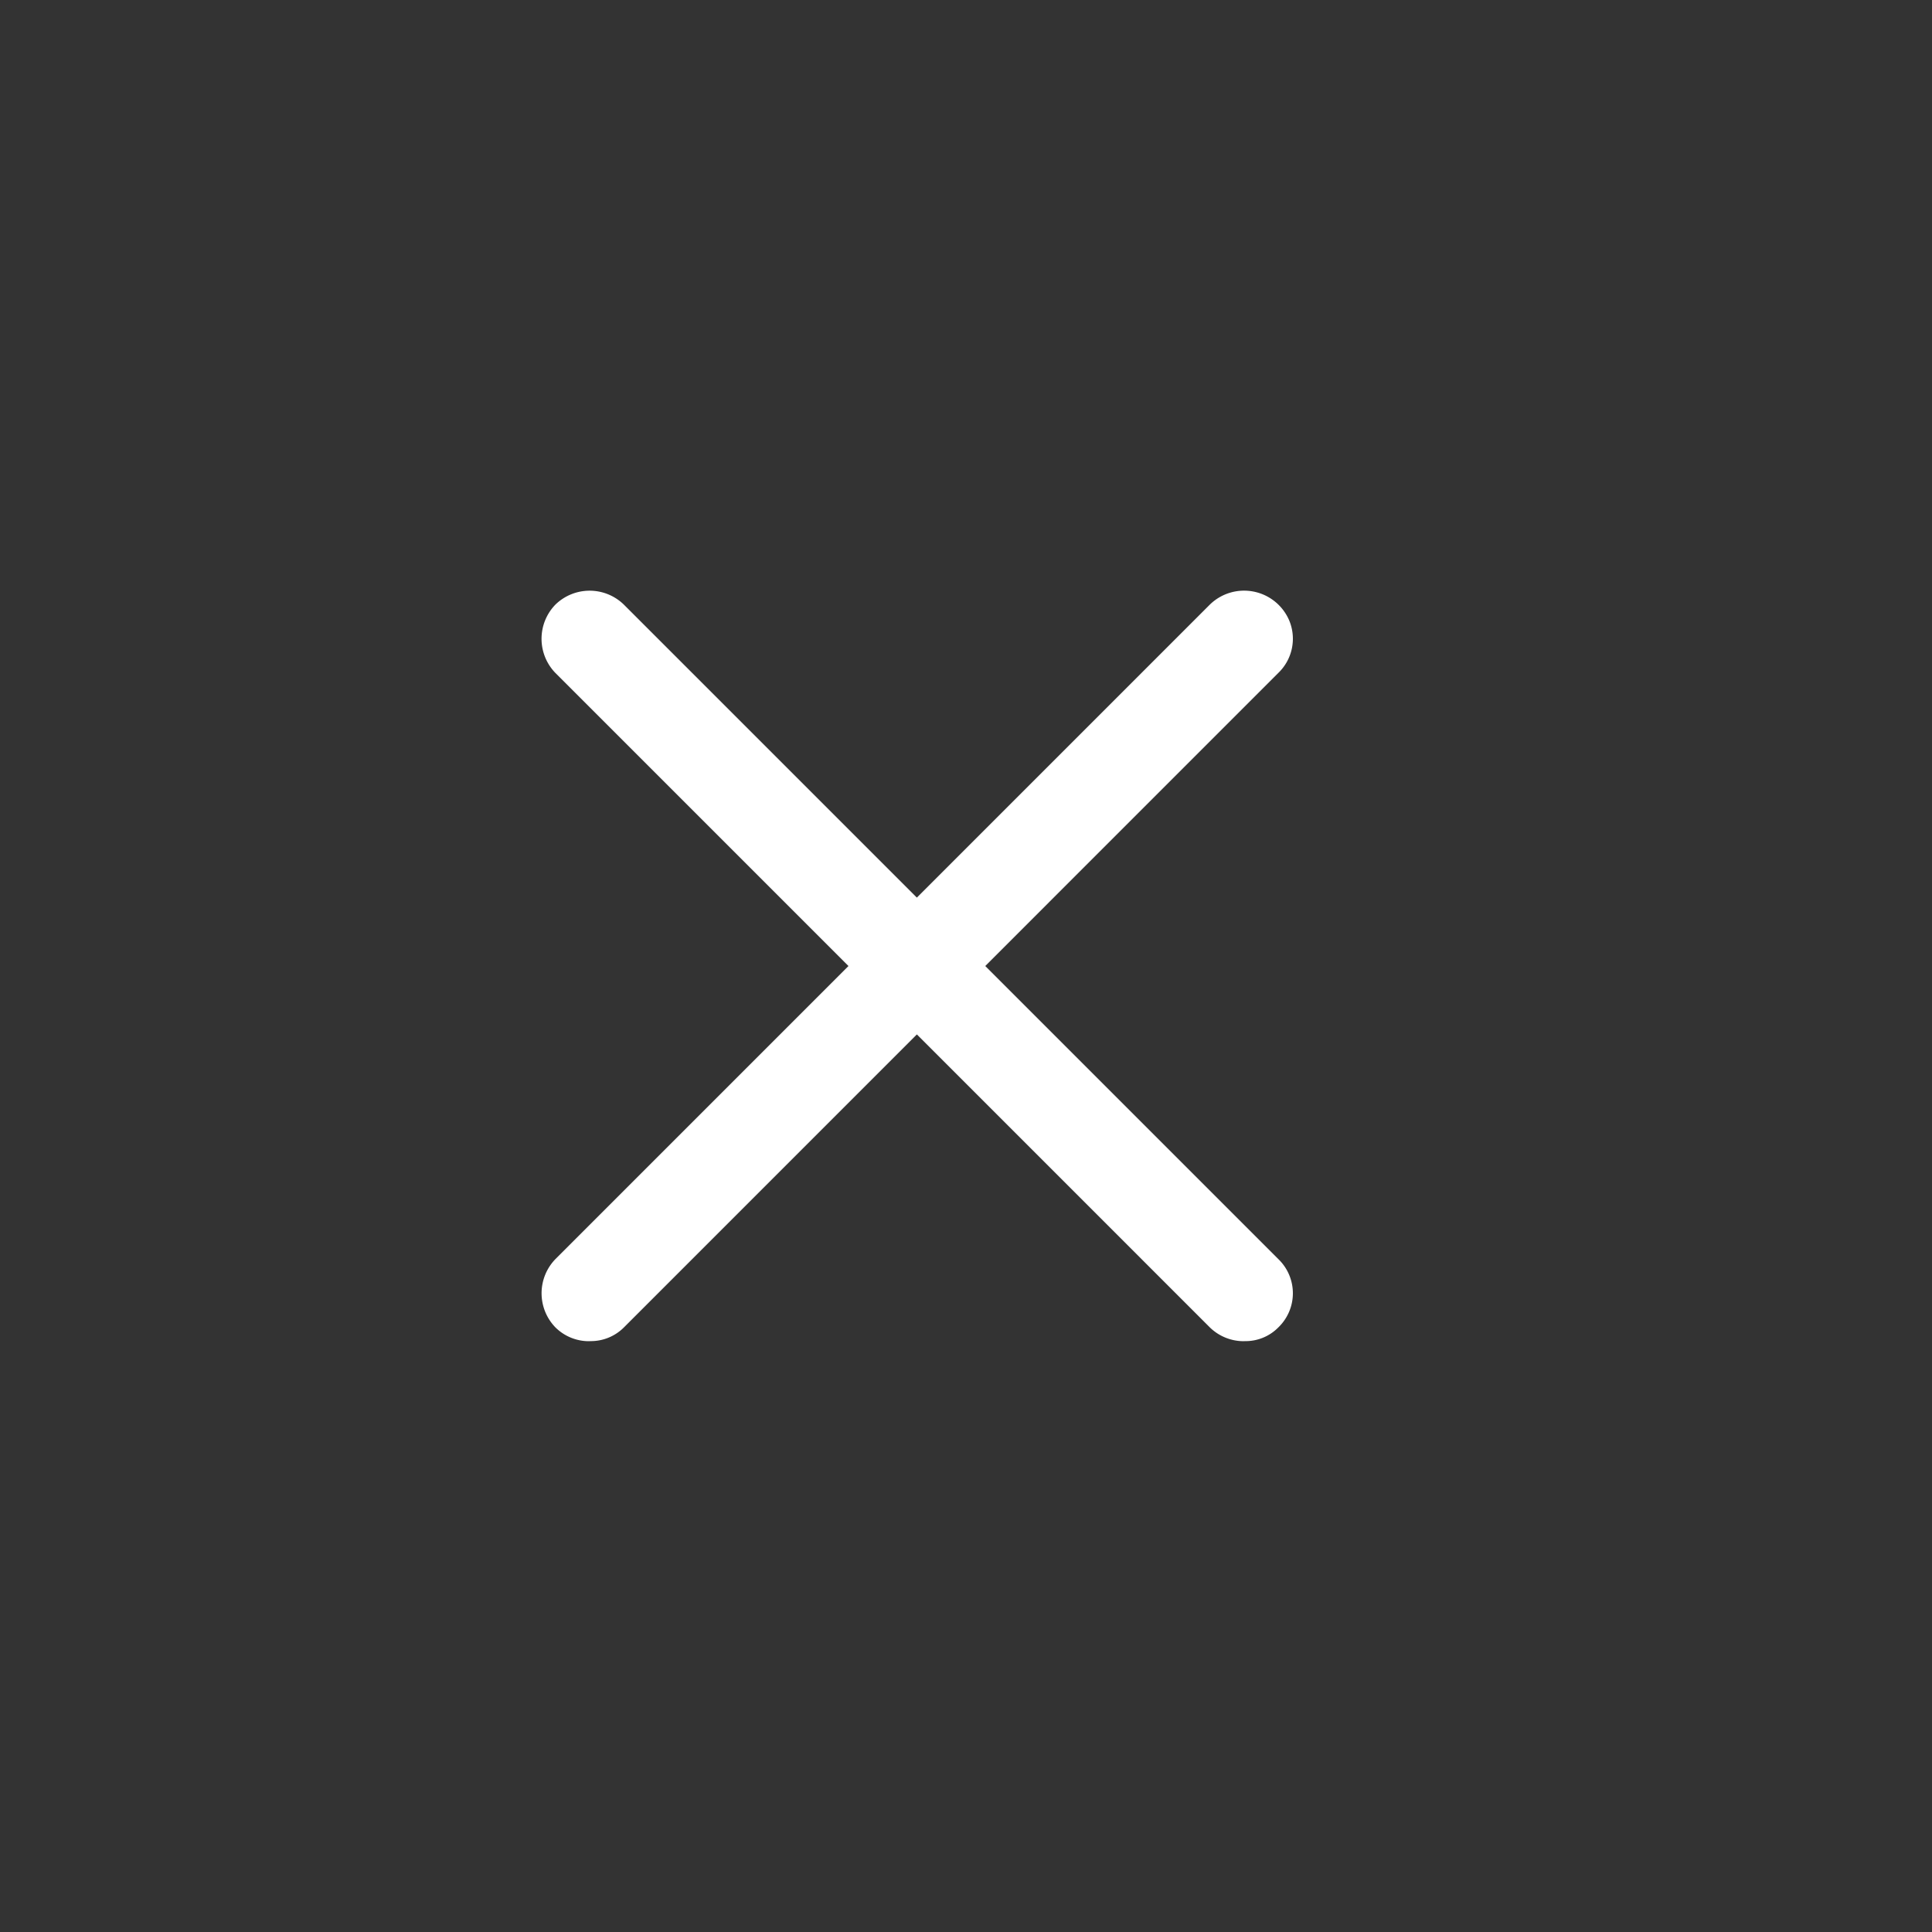 <svg width="26" height="26" viewBox="0 0 26 26" fill="none" xmlns="http://www.w3.org/2000/svg">
    <rect x="0" y="0" width="26" height="26" fill="#333333" stroke="none"/>
    <g clip-path="url(#q41pxicpda)" fill="#fff">
        <path d="M7.94 18.049a.639.639 0 0 1-.465-.185.66.66 0 0 1 0-.92l8.807-8.808a.66.66 0 0 1 1.066.21.638.638 0 0 1-.145.71l-8.807 8.808a.627.627 0 0 1-.455.184z"/>
        <path d="M16.748 18.049a.651.651 0 0 1-.466-.185L7.475 9.057a.66.66 0 0 1 0-.921.66.66 0 0 1 .92 0l8.808 8.808a.638.638 0 0 1 0 .92.617.617 0 0 1-.455.184z"/>
    </g>
    <defs>
        <clipPath id="q41pxicpda">
            <path fill="#fff" d="M0 0h26v26H0z"/>
        </clipPath>
    </defs>
</svg>
